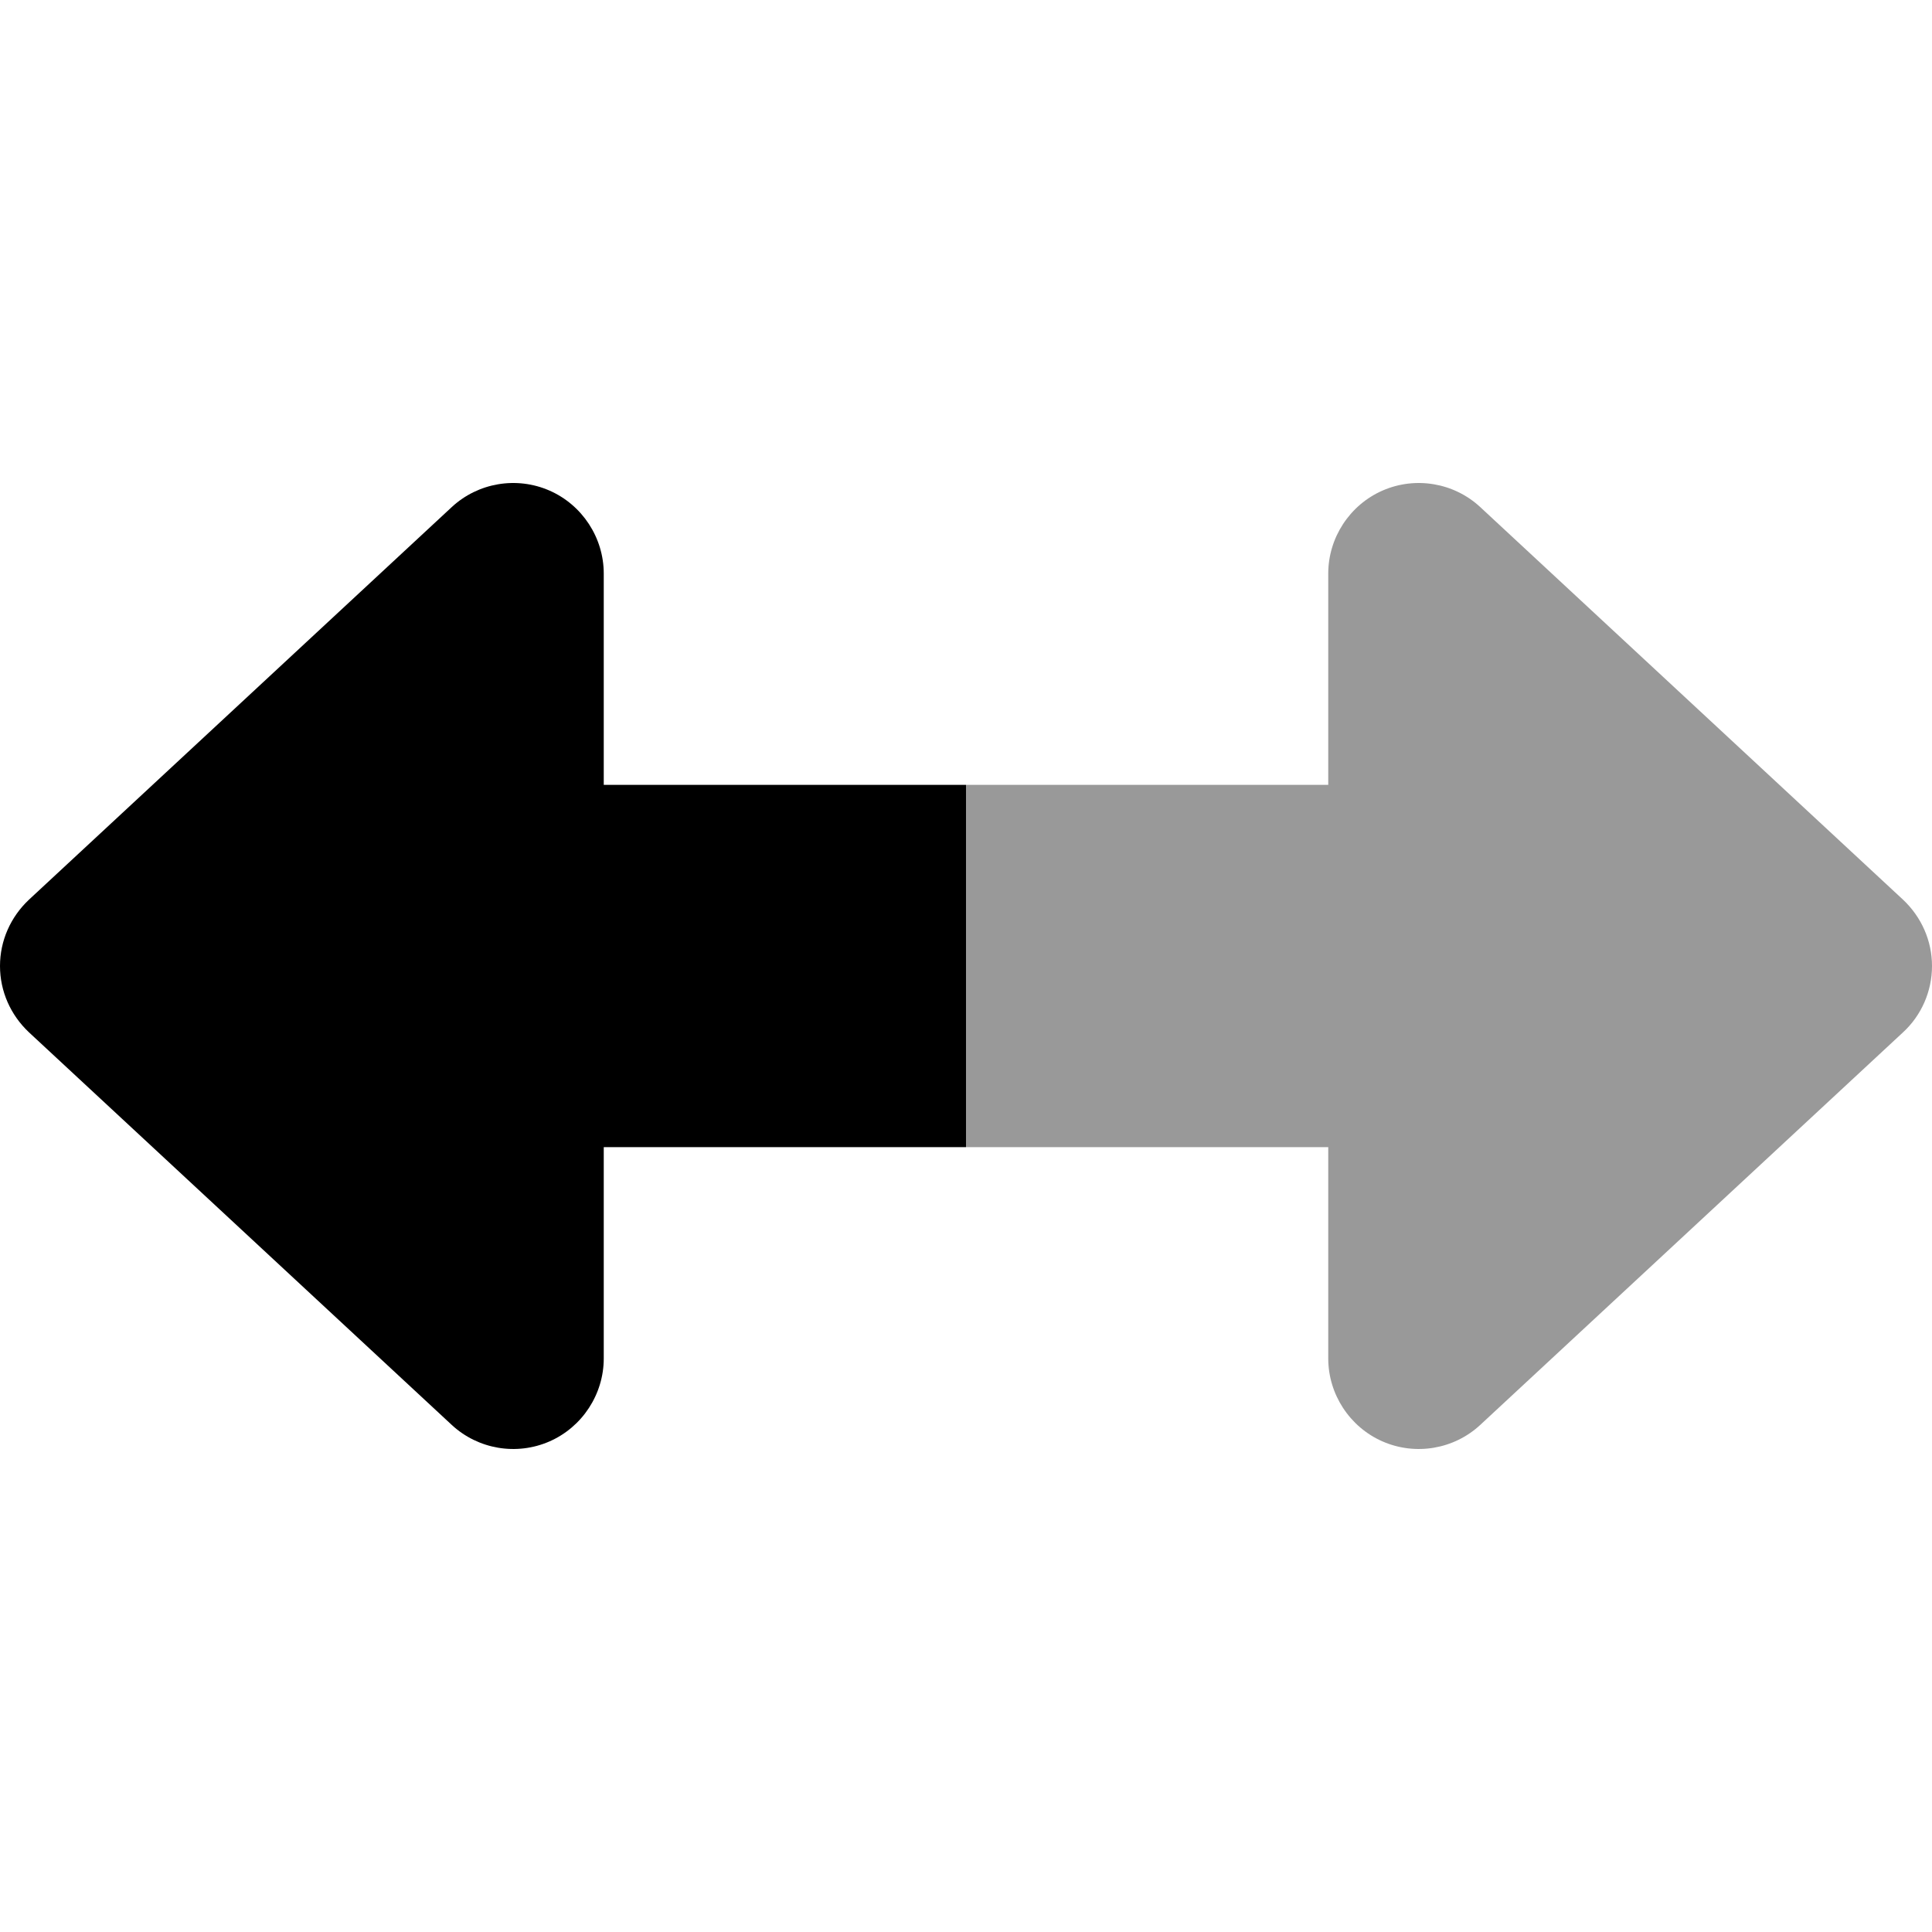 <svg xmlns="http://www.w3.org/2000/svg" viewBox="0 0 512 512"><!--! Font Awesome Pro 6.4.2 by @fontawesome - https://fontawesome.com License - https://fontawesome.com/license (Commercial License) Copyright 2023 Fonticons, Inc. --><defs><style>.fa-secondary{opacity:.4}</style></defs><path class="fa-primary" d="M0 256c0-6.7 2.8-13 7.7-17.6l112-104c7-6.5 17.2-8.2 25.9-4.4s14.4 12.5 14.4 22l0 56 96 0 0 96-96 0 0 56c0 9.5-5.7 18.2-14.4 22s-18.9 2.1-25.9-4.4l-112-104C2.8 269 0 262.7 0 256z"/><path class="fa-secondary" d="M512 256c0-6.7-2.8-13-7.7-17.6l-112-104c-7-6.5-17.2-8.2-25.9-4.4s-14.4 12.5-14.4 22l0 56-96 0 0 96 96 0 0 56c0 9.5 5.7 18.2 14.4 22s18.9 2.1 25.9-4.4l112-104c4.9-4.5 7.7-10.9 7.7-17.6z"/></svg>